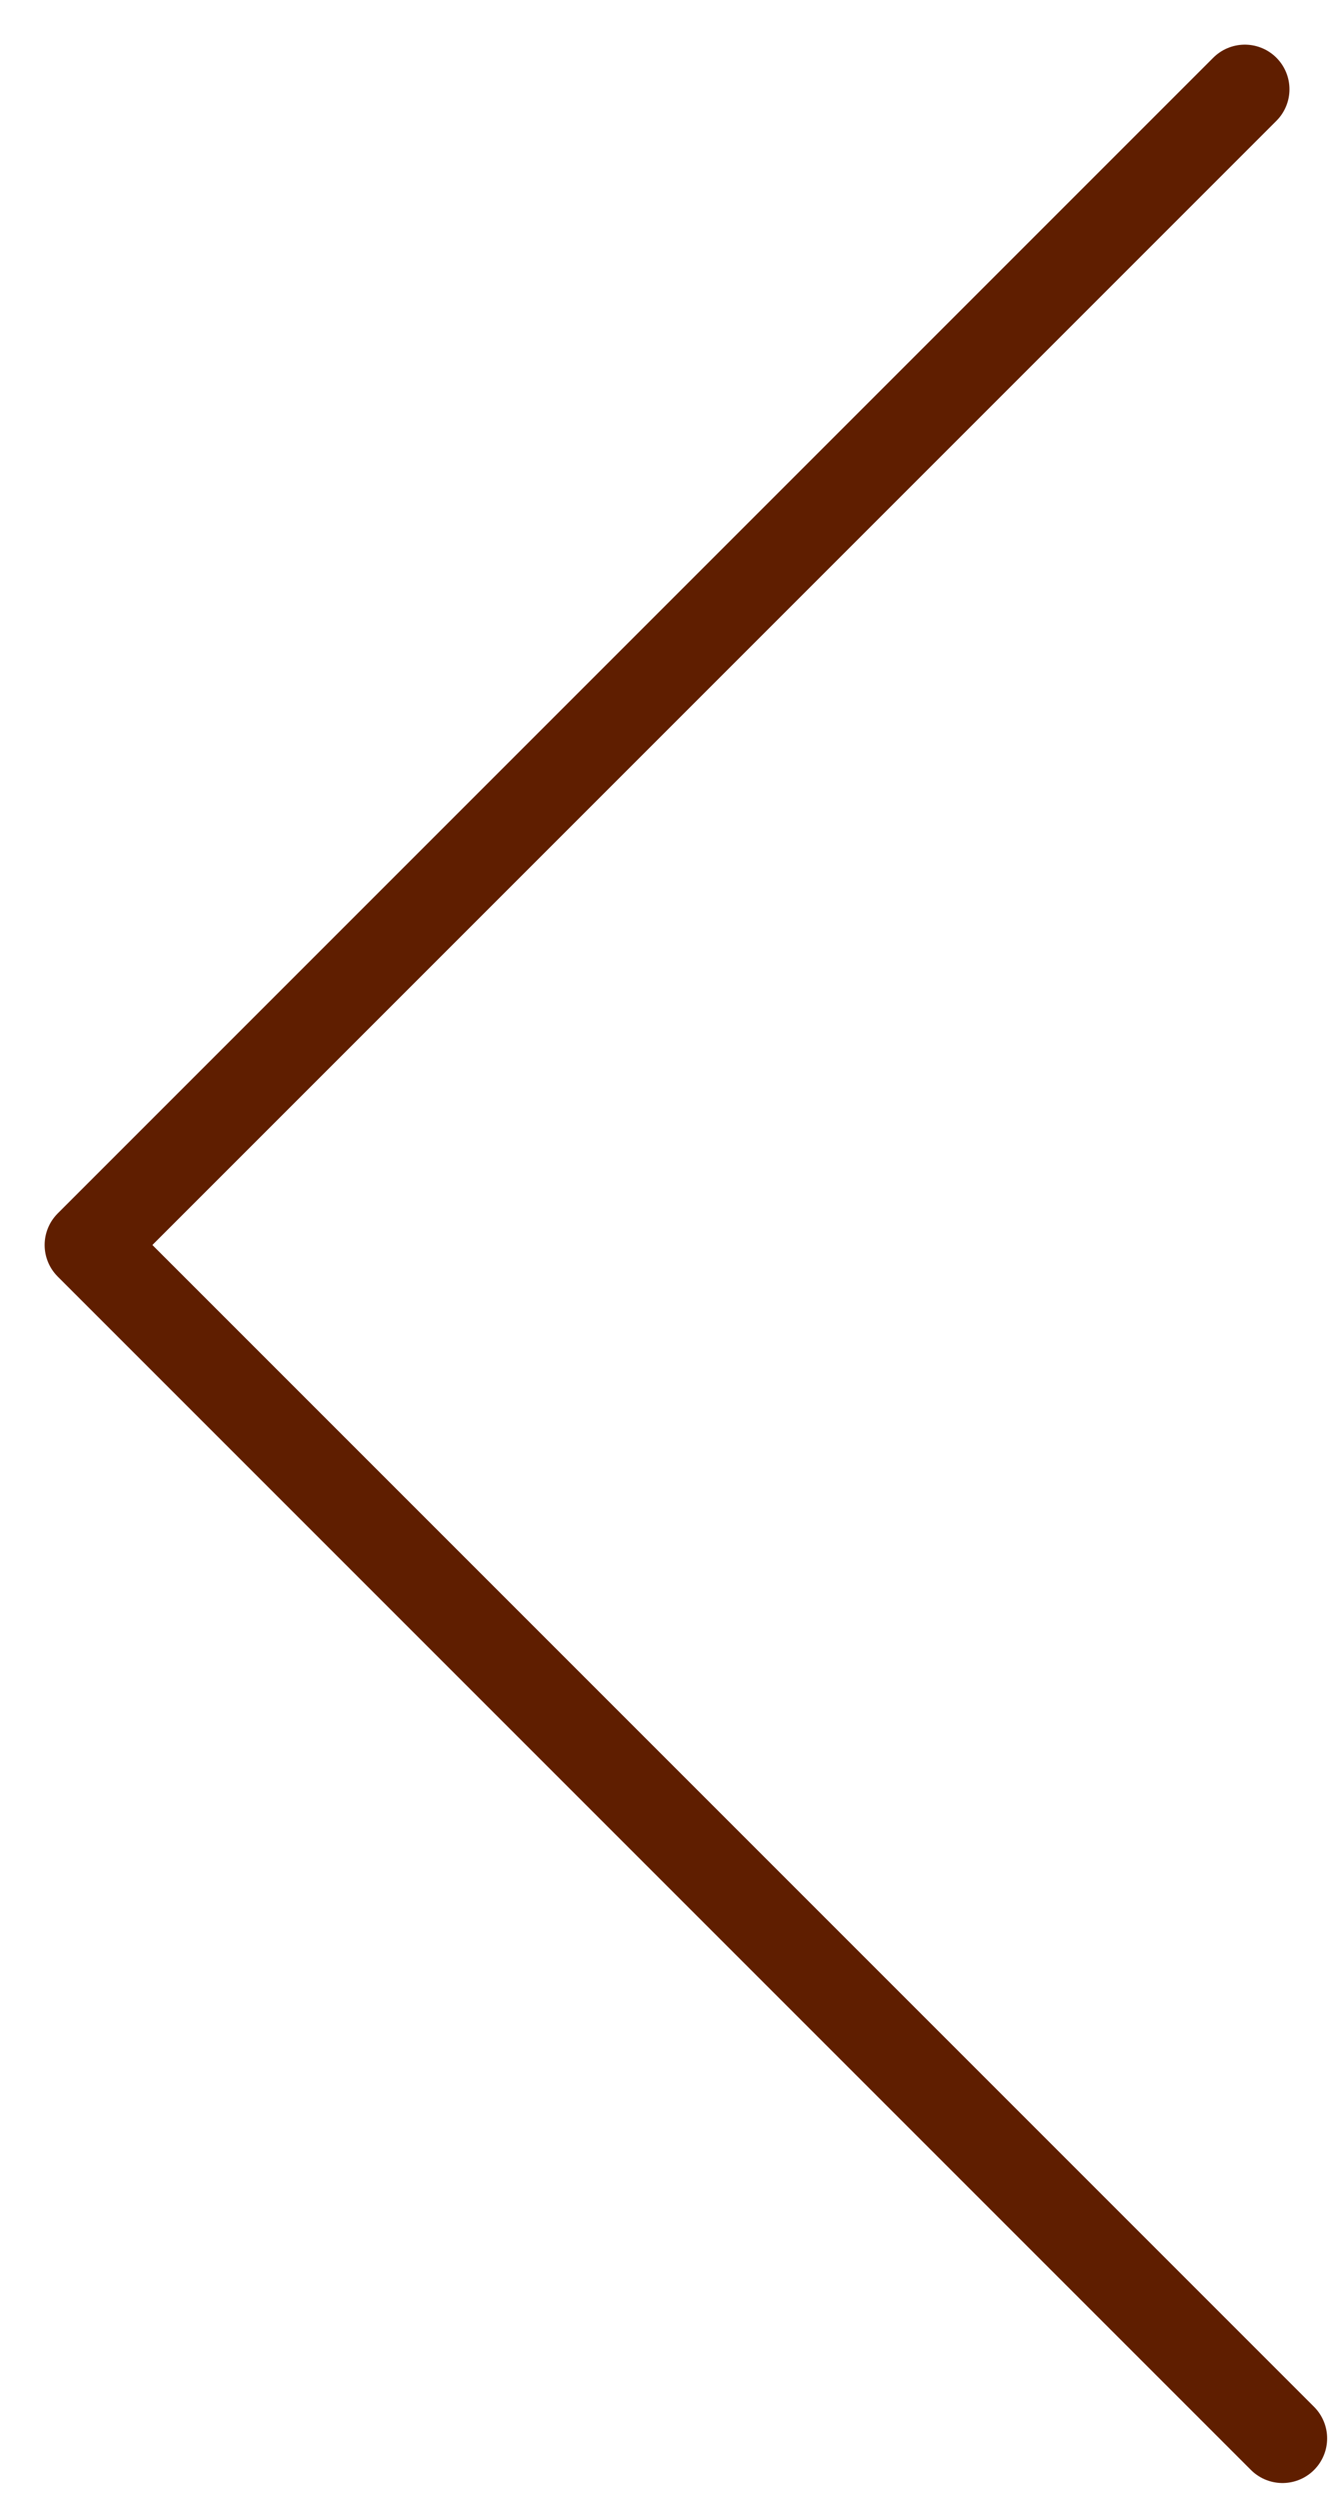 <svg width="15" height="28" viewBox="0 0 15 28" fill="none" xmlns="http://www.w3.org/2000/svg">
<path d="M14.367 27.312C7.89 20.835 1 13.945 1 13.945L13.945 1" stroke="#5F1E00" stroke-linecap="round" stroke-linejoin="round"/>
</svg>
